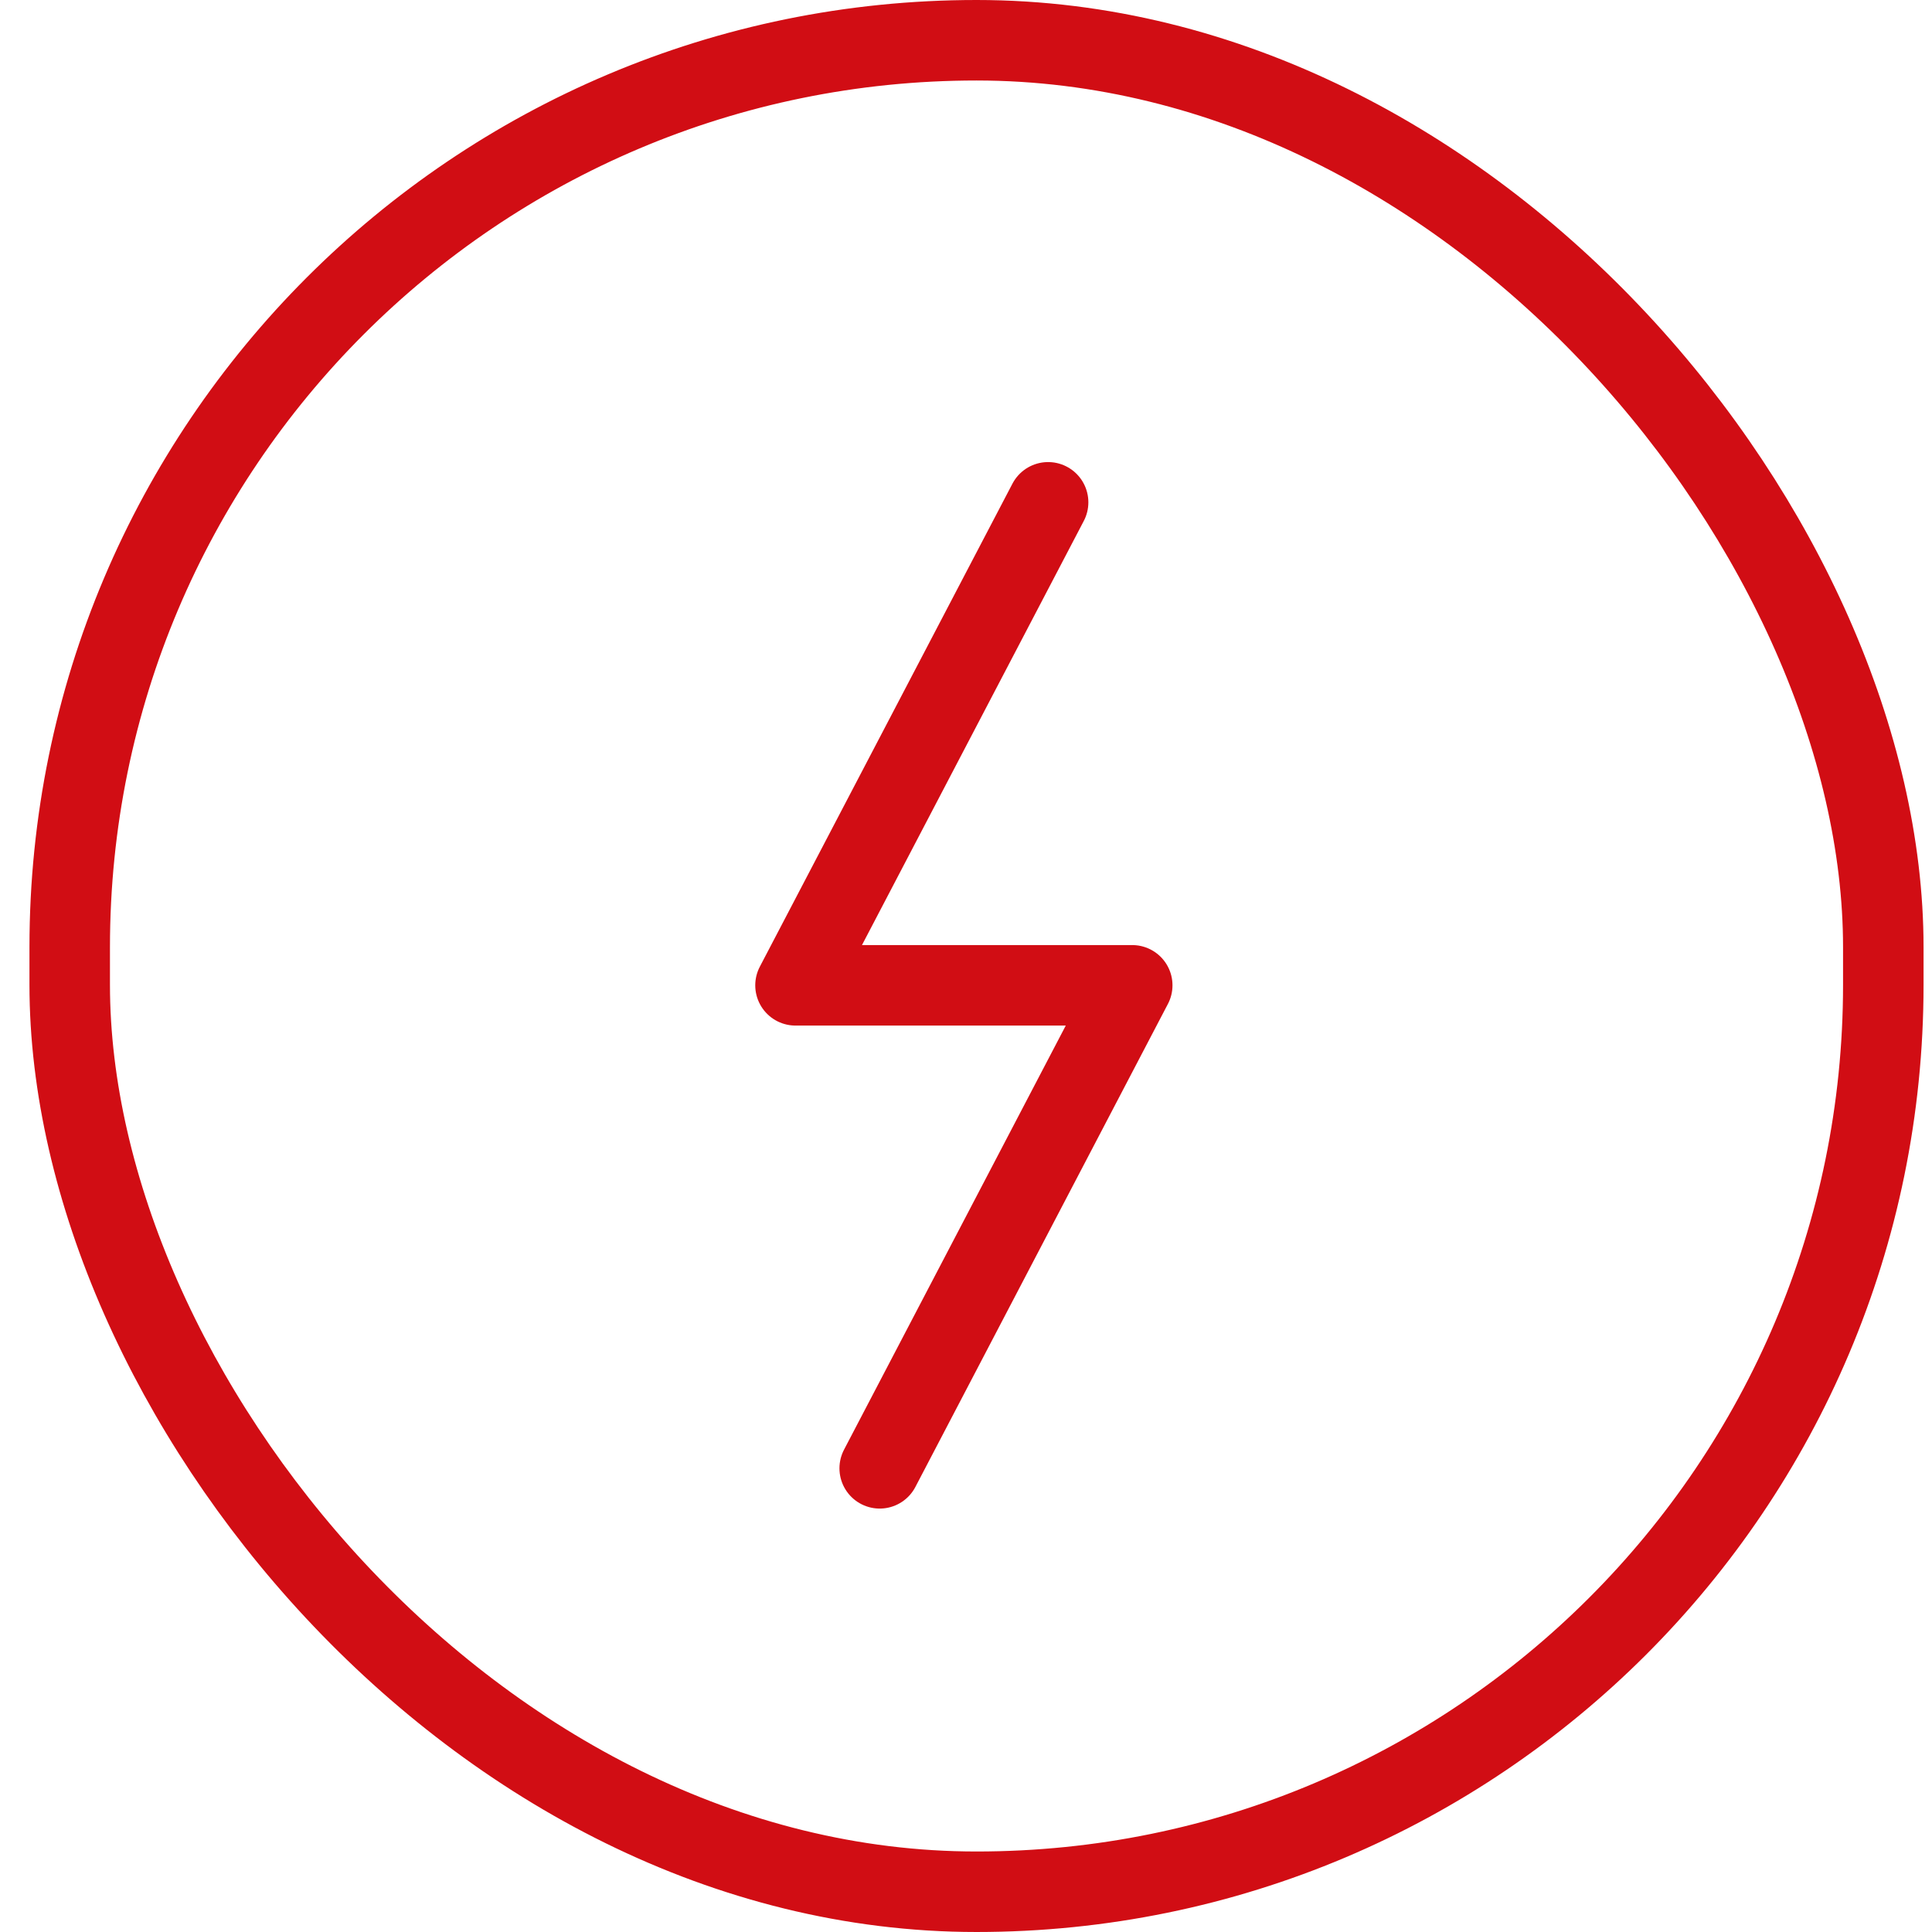 <svg width="24" height="24" viewBox="0 0 24 24" fill="none" xmlns="http://www.w3.org/2000/svg">
<rect x="0.866" y="0.5" width="22.529" height="23" rx="11.265" stroke="#D10D14"/>
<path d="M13.02 6.24L9.882 12.24H14.065L10.928 18.24" stroke="#D10D14" stroke-linecap="round" stroke-linejoin="round"/>
</svg>

